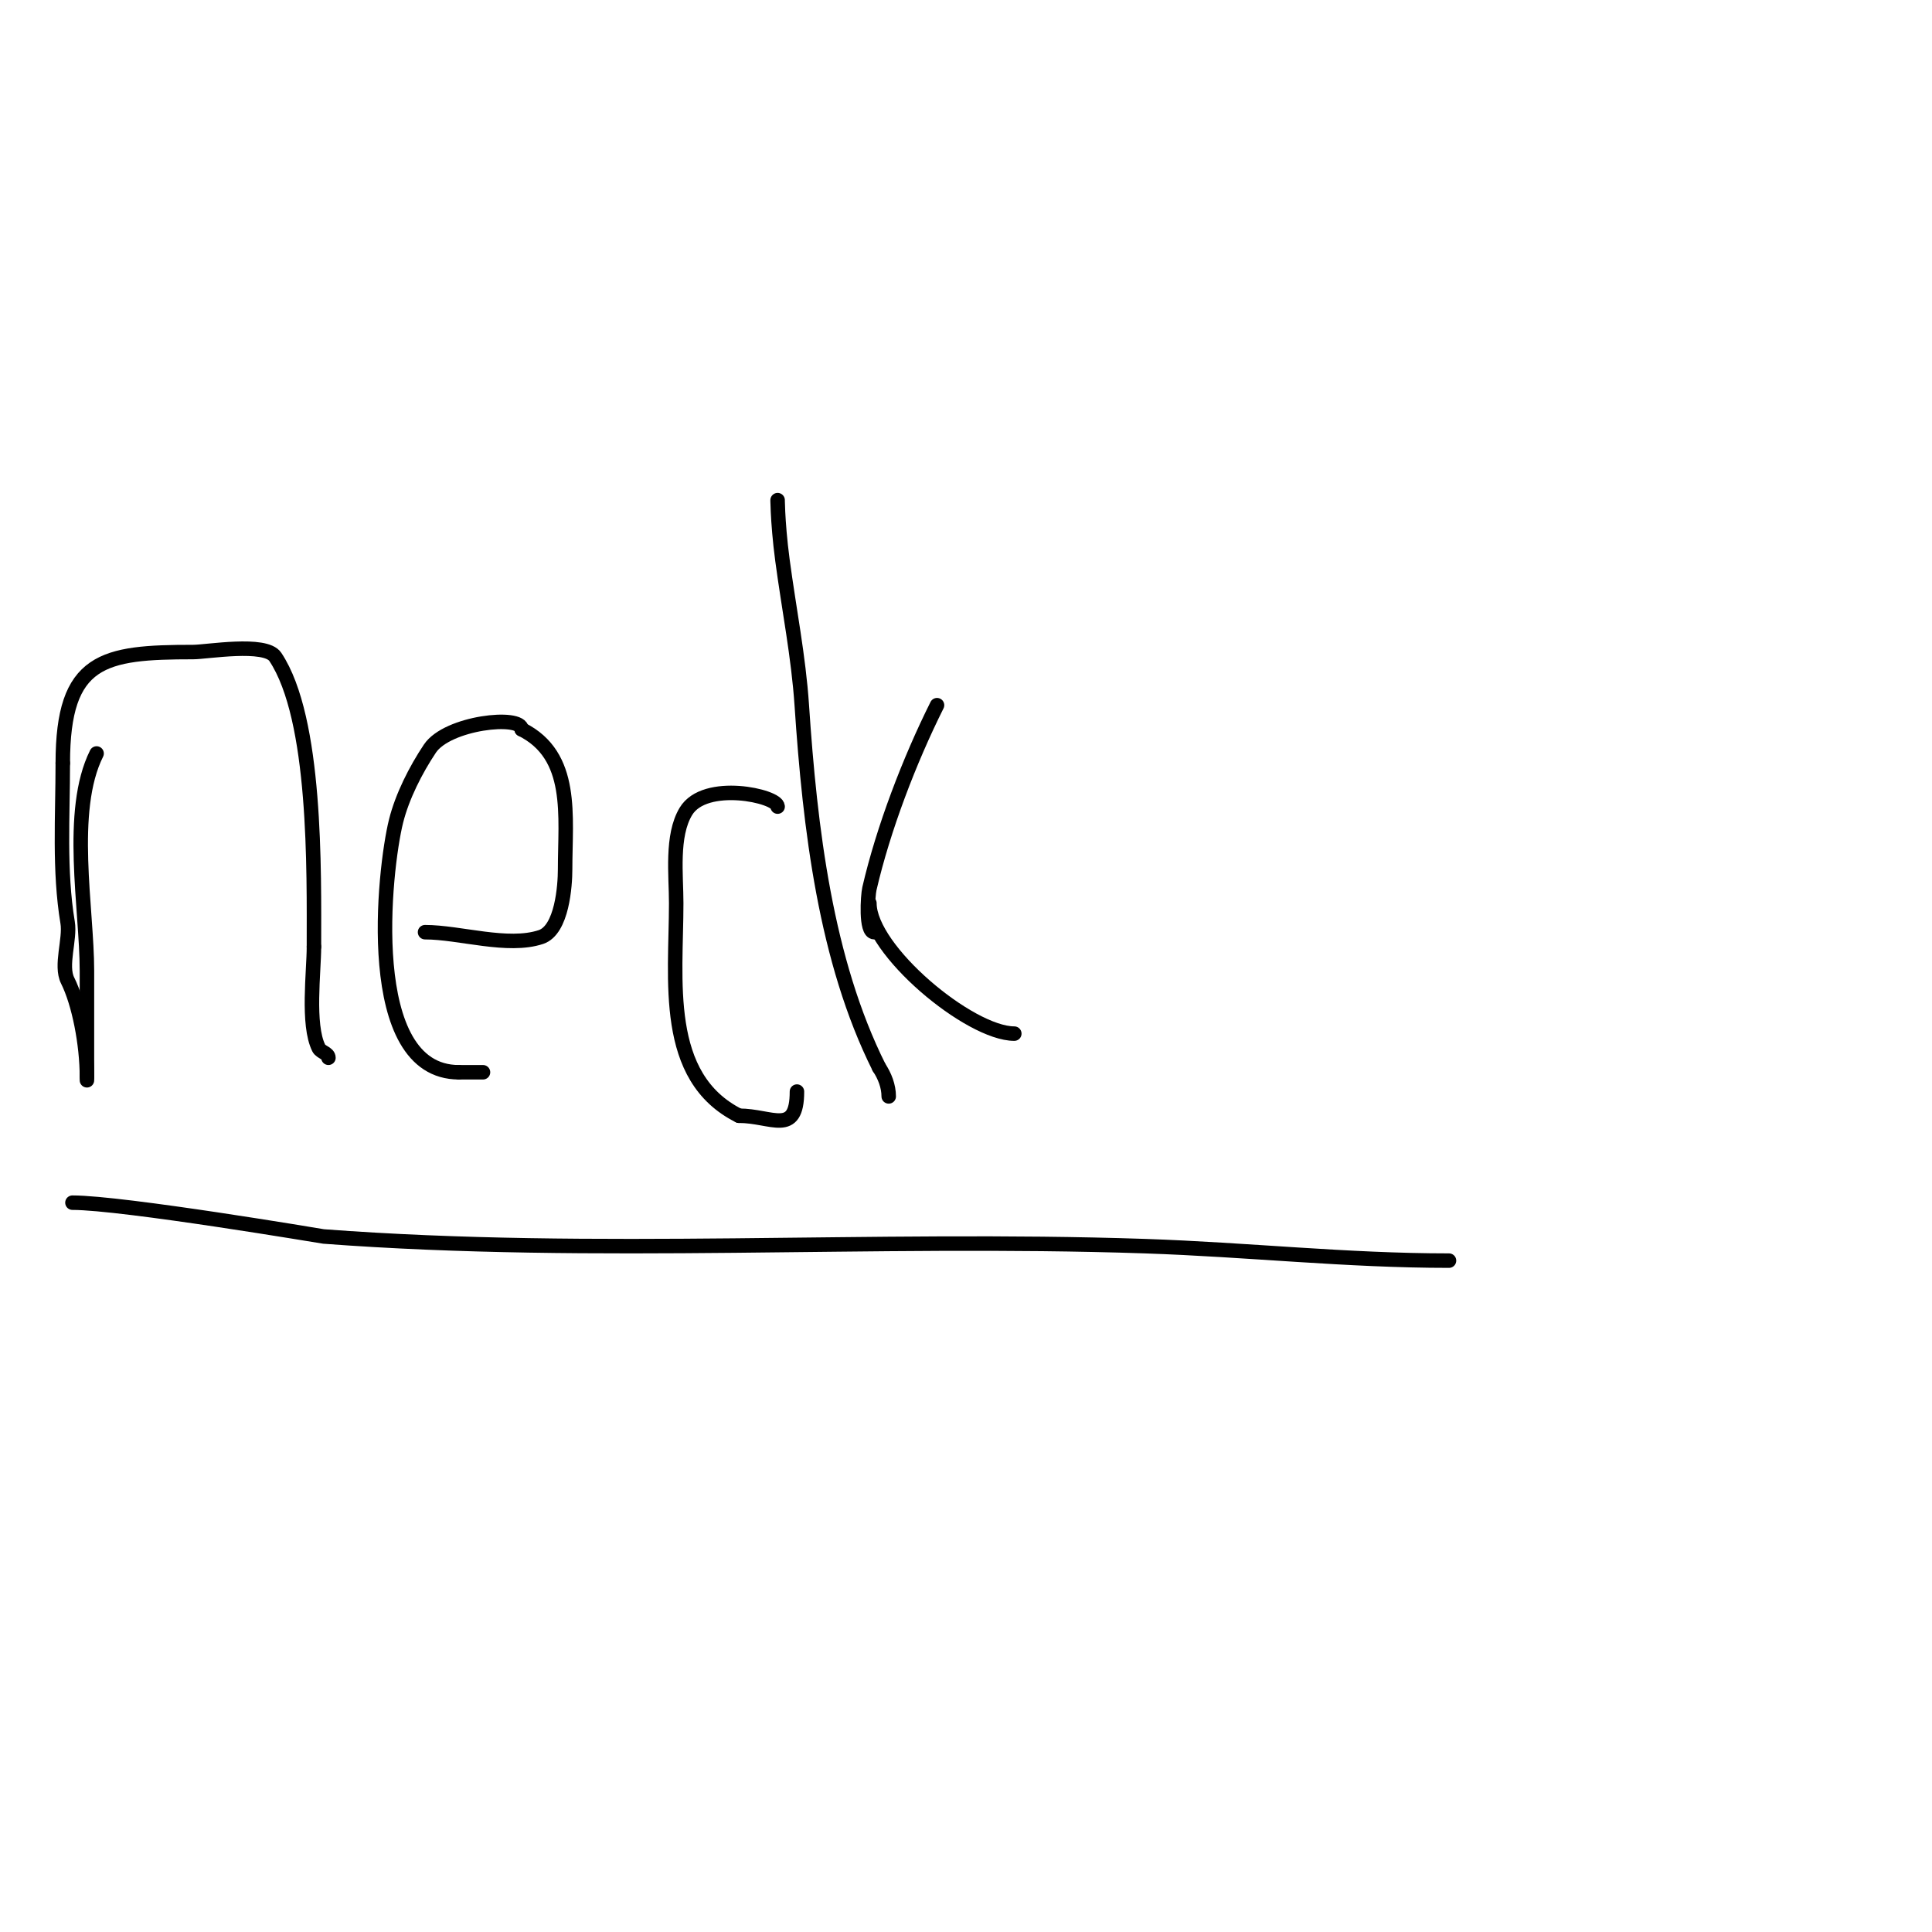 <svg viewBox='0 0 400 400' version='1.1' xmlns='http://www.w3.org/2000/svg' xmlns:xlink='http://www.w3.org/1999/xlink'><g fill='none' stroke='#000000' stroke-width='3' stroke-linecap='round' stroke-linejoin='round'><path d='M20,156c-5.96,11.92 -2,32.121 -2,45c0,2.051 0,27.005 0,22'/><path d='M18,223c0,-6.877 -1.646,-15.291 -4,-20c-1.555,-3.109 0.576,-8.541 0,-12c-1.783,-10.699 -1,-22.038 -1,-33'/><path d='M13,158c0,-21.647 8.37,-23 27,-23c2.793,0 14.929,-2.107 17,1c8.556,12.834 8,44.401 8,60'/><path d='M65,196c0,5.153 -1.43,16.14 1,21c0.422,0.843 2,1.057 2,2'/><path d='M88,193c7.183,0 17.134,3.289 24,1c4.389,-1.463 5,-10.705 5,-14c0,-11.092 1.903,-23.548 -9,-29'/><path d='M108,151c0,-3.08 -15.368,-1.449 -19,4c-2.928,4.392 -5.717,9.869 -7,15c-2.475,9.901 -7.135,52 13,52'/><path d='M95,222c1.667,0 3.333,0 5,0'/><path d='M161,167c0,-2.193 -15.064,-5.56 -19,1c-3.036,5.06 -2,13.162 -2,19c0,15.857 -2.947,36.026 13,44'/><path d='M153,231c6.78,0 12,4.293 12,-5'/><path d='M161,104c0,-2.158 -0.122,3.582 1,12c1.349,10.115 3.329,19.94 4,30c1.7,25.503 4.935,52.869 16,75'/><path d='M182,221c1.169,1.754 2,3.892 2,6'/><path d='M181,193c-1.817,0 -1.335,-7.548 -1,-9c2.873,-12.451 8.325,-26.649 14,-38'/><path d='M180,187c0,9.748 20.761,27 30,27'/><path d='M15,249c10.425,0 51.941,6.996 52,7c56.634,4.263 113.345,0.09 170,2c21.4,0.721 41.693,3 63,3'/></g>
</svg>